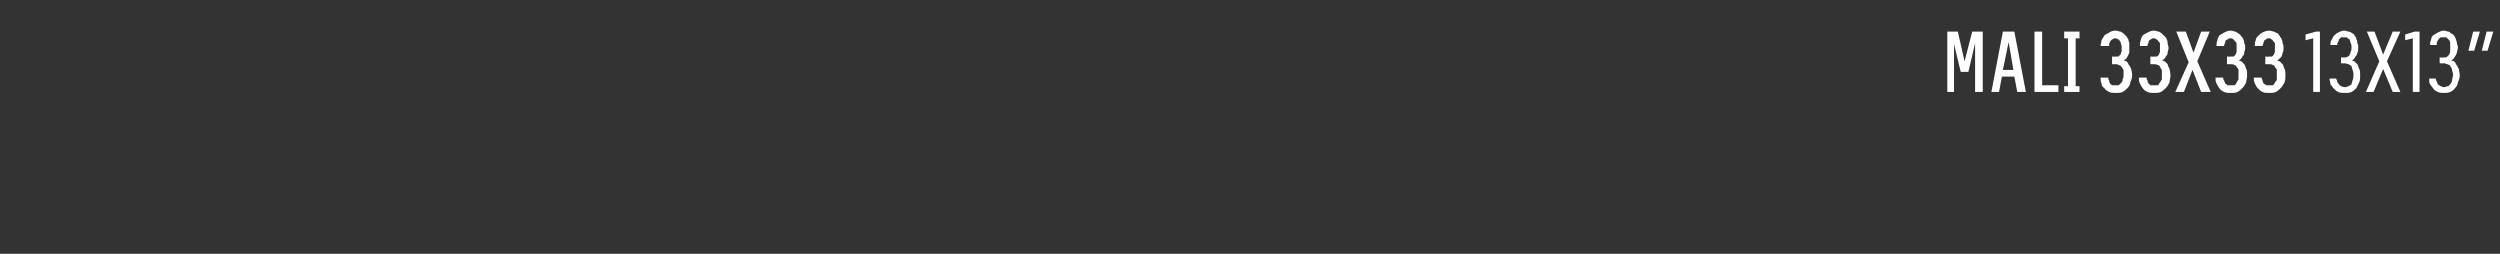 <?xml version="1.0" standalone="no"?>
<!DOCTYPE svg PUBLIC "-//W3C//DTD SVG 1.1//EN" "http://www.w3.org/Graphics/SVG/1.1/DTD/svg11.dtd">
<svg xmlns="http://www.w3.org/2000/svg" version="1.1" width="261px" height="26.5px" viewBox="0 -3 261 26.5" style="top:-3px">
  <rect x="0" y="-3" width="261" height="26.5" fill="#333333" stroke="none"/>
  <desc>Mali 33x33 13x13”</desc>
  <defs/>
  <g id="Polygon539854">
    <path d="M 203.3 6.6 L 204 6.6 L 204 1.6 L 204.7 4.5 L 205.5 4.5 L 206.2 1.5 L 206.2 6.6 L 207 6.6 L 207 0.3 L 205.9 0.3 L 205.1 3.4 L 204.4 0.3 L 203.3 0.3 L 203.3 6.6 Z M 210.3 5 L 210.6 6.6 L 211.5 6.6 L 210.3 0.3 L 209.1 0.3 L 207.9 6.6 L 208.7 6.6 L 209 5 L 210.3 5 Z M 210.2 4.3 L 209.1 4.3 L 209.7 1.4 L 210.2 4.3 Z M 212.4 6.6 L 214.9 6.6 L 214.9 5.9 L 213.2 5.9 L 213.2 0.3 L 212.4 0.3 L 212.4 6.6 Z M 215.5 6.6 L 217.1 6.6 L 217.1 6 L 216.7 6 L 216.7 1 L 217.1 1 L 217.1 0.3 L 215.5 0.3 L 215.5 1 L 215.9 1 L 215.9 6 L 215.5 6 L 215.5 6.6 Z M 220.8 6.7 C 220.8 6.7 220.9 6.7 220.9 6.7 C 221.2 6.7 221.4 6.7 221.6 6.6 C 221.8 6.5 222 6.3 222.1 6.2 C 222.3 6 222.4 5.8 222.4 5.6 C 222.5 5.4 222.6 5.1 222.6 4.9 C 222.6 4.6 222.5 4.3 222.5 4.2 C 222.4 4 222.3 3.8 222.2 3.7 C 222.2 3.6 222.1 3.5 222 3.4 C 221.9 3.4 221.8 3.3 221.7 3.3 C 221.8 3.3 221.8 3.2 221.9 3.2 C 222 3.1 222.1 3 222.1 2.9 C 222.2 2.8 222.2 2.7 222.3 2.5 C 222.3 2.4 222.3 2.2 222.3 2 C 222.3 1.8 222.3 1.7 222.3 1.5 C 222.3 1.4 222.2 1.3 222.2 1.1 C 222.1 1 222.1 0.9 222 0.8 C 221.9 0.7 221.8 0.6 221.7 0.5 C 221.6 0.4 221.5 0.4 221.4 0.3 C 221.2 0.3 221.1 0.2 220.9 0.2 C 220.9 0.2 220.8 0.2 220.8 0.2 C 220.6 0.2 220.3 0.3 220.2 0.4 C 220 0.5 219.8 0.6 219.7 0.7 C 219.6 0.9 219.5 1 219.4 1.2 C 219.4 1.4 219.3 1.6 219.3 1.8 C 219.3 1.8 220.2 1.8 220.2 1.8 C 220.2 1.7 220.2 1.6 220.2 1.5 C 220.3 1.4 220.3 1.3 220.4 1.2 C 220.4 1.2 220.5 1.1 220.6 1.1 C 220.6 1 220.7 1 220.8 1 C 220.8 1 220.8 1 220.8 1 C 220.9 1 221 1 221.1 1.1 C 221.2 1.1 221.3 1.2 221.3 1.3 C 221.4 1.3 221.4 1.4 221.4 1.5 C 221.5 1.7 221.5 1.8 221.5 2 C 221.5 2.1 221.5 2.3 221.5 2.4 C 221.4 2.5 221.4 2.6 221.4 2.7 C 221.3 2.8 221.2 2.8 221.2 2.9 C 221.1 2.9 221 2.9 220.9 2.9 C 220.85 2.94 220.5 2.9 220.5 2.9 L 220.5 3.7 C 220.5 3.7 220.82 3.7 220.8 3.7 C 221 3.7 221.1 3.7 221.2 3.8 C 221.4 3.8 221.4 3.9 221.5 4 C 221.6 4.1 221.6 4.2 221.7 4.3 C 221.7 4.5 221.7 4.6 221.7 4.8 C 221.7 5 221.7 5.1 221.6 5.3 C 221.6 5.4 221.6 5.5 221.5 5.6 C 221.4 5.7 221.3 5.8 221.2 5.9 C 221.2 5.9 221 5.9 220.9 5.9 C 220.9 5.9 220.9 5.9 220.9 5.9 C 220.7 5.9 220.6 5.9 220.5 5.9 C 220.4 5.8 220.3 5.8 220.3 5.7 C 220.2 5.6 220.2 5.5 220.2 5.4 C 220.1 5.3 220.1 5.2 220.1 5.1 C 220.1 5.1 219.3 5.1 219.3 5.1 C 219.3 5.3 219.3 5.5 219.4 5.7 C 219.4 5.9 219.5 6.1 219.7 6.2 C 219.8 6.4 220 6.5 220.2 6.6 C 220.4 6.7 220.6 6.7 220.8 6.7 Z M 224.9 6.7 C 224.9 6.7 224.9 6.7 224.9 6.7 C 225.2 6.7 225.4 6.7 225.6 6.6 C 225.8 6.5 226 6.3 226.1 6.2 C 226.3 6 226.4 5.8 226.5 5.6 C 226.5 5.4 226.6 5.1 226.6 4.9 C 226.6 4.6 226.5 4.3 226.5 4.2 C 226.4 4 226.3 3.8 226.3 3.7 C 226.2 3.6 226.1 3.5 226 3.4 C 225.9 3.4 225.8 3.3 225.7 3.3 C 225.8 3.3 225.8 3.2 225.9 3.2 C 226 3.1 226.1 3 226.1 2.9 C 226.2 2.8 226.3 2.7 226.3 2.5 C 226.3 2.4 226.4 2.2 226.4 2 C 226.4 1.8 226.3 1.7 226.3 1.5 C 226.3 1.4 226.3 1.3 226.2 1.1 C 226.2 1 226.1 0.9 226 0.8 C 225.9 0.7 225.8 0.6 225.7 0.5 C 225.6 0.4 225.5 0.4 225.4 0.3 C 225.2 0.3 225.1 0.2 224.9 0.2 C 224.9 0.2 224.8 0.2 224.8 0.2 C 224.6 0.2 224.4 0.3 224.2 0.4 C 224 0.5 223.8 0.6 223.7 0.7 C 223.6 0.9 223.5 1 223.5 1.2 C 223.4 1.4 223.4 1.6 223.4 1.8 C 223.4 1.8 224.2 1.8 224.2 1.8 C 224.2 1.7 224.2 1.6 224.3 1.5 C 224.3 1.4 224.3 1.3 224.4 1.2 C 224.4 1.2 224.5 1.1 224.6 1.1 C 224.6 1 224.7 1 224.8 1 C 224.8 1 224.9 1 224.9 1 C 225 1 225 1 225.1 1.1 C 225.2 1.1 225.3 1.2 225.3 1.3 C 225.4 1.3 225.4 1.4 225.5 1.5 C 225.5 1.7 225.5 1.8 225.5 2 C 225.5 2.1 225.5 2.3 225.5 2.4 C 225.5 2.5 225.4 2.6 225.4 2.7 C 225.3 2.8 225.3 2.8 225.2 2.9 C 225.1 2.9 225 2.9 224.9 2.9 C 224.87 2.94 224.5 2.9 224.5 2.9 L 224.5 3.7 C 224.5 3.7 224.83 3.7 224.8 3.7 C 225 3.7 225.1 3.7 225.3 3.8 C 225.4 3.8 225.5 3.9 225.5 4 C 225.6 4.1 225.6 4.2 225.7 4.3 C 225.7 4.5 225.7 4.6 225.7 4.8 C 225.7 5 225.7 5.1 225.7 5.3 C 225.6 5.4 225.6 5.5 225.5 5.6 C 225.4 5.7 225.4 5.8 225.3 5.9 C 225.2 5.9 225 5.9 224.9 5.9 C 224.9 5.9 224.9 5.9 224.9 5.9 C 224.7 5.9 224.6 5.9 224.5 5.9 C 224.4 5.8 224.4 5.8 224.3 5.7 C 224.2 5.6 224.2 5.5 224.2 5.4 C 224.1 5.3 224.1 5.2 224.1 5.1 C 224.1 5.1 223.3 5.1 223.3 5.1 C 223.3 5.3 223.3 5.5 223.4 5.7 C 223.5 5.9 223.6 6.1 223.7 6.2 C 223.8 6.4 224 6.5 224.2 6.6 C 224.4 6.7 224.6 6.7 224.9 6.7 Z M 227.1 6.6 L 228 6.6 L 228.9 4.3 L 229.8 6.6 L 230.8 6.6 L 229.4 3.4 L 230.7 0.3 L 229.8 0.3 L 229 2.5 L 228.2 0.3 L 227.2 0.3 L 228.5 3.5 L 227.1 6.6 Z M 232.9 6.7 C 232.9 6.7 233 6.7 233 6.7 C 233.2 6.7 233.4 6.7 233.6 6.6 C 233.8 6.5 234 6.3 234.1 6.2 C 234.3 6 234.4 5.8 234.5 5.6 C 234.5 5.4 234.6 5.1 234.6 4.9 C 234.6 4.6 234.6 4.3 234.5 4.2 C 234.4 4 234.4 3.8 234.3 3.7 C 234.2 3.6 234.1 3.5 234 3.4 C 233.9 3.4 233.8 3.3 233.7 3.3 C 233.8 3.3 233.8 3.2 233.9 3.2 C 234 3.1 234.1 3 234.1 2.9 C 234.2 2.8 234.3 2.7 234.3 2.5 C 234.3 2.4 234.4 2.2 234.4 2 C 234.4 1.8 234.4 1.7 234.3 1.5 C 234.3 1.4 234.3 1.3 234.2 1.1 C 234.2 1 234.1 0.9 234 0.8 C 233.9 0.7 233.9 0.6 233.7 0.5 C 233.6 0.4 233.5 0.4 233.4 0.3 C 233.2 0.3 233.1 0.2 232.9 0.2 C 232.9 0.2 232.8 0.2 232.8 0.2 C 232.6 0.2 232.4 0.3 232.2 0.4 C 232 0.5 231.9 0.6 231.7 0.7 C 231.6 0.9 231.5 1 231.5 1.2 C 231.4 1.4 231.4 1.6 231.4 1.8 C 231.4 1.8 232.2 1.8 232.2 1.8 C 232.2 1.7 232.2 1.6 232.3 1.5 C 232.3 1.4 232.3 1.3 232.4 1.2 C 232.4 1.2 232.5 1.1 232.6 1.1 C 232.7 1 232.7 1 232.8 1 C 232.8 1 232.9 1 232.9 1 C 233 1 233.1 1 233.1 1.1 C 233.2 1.1 233.3 1.2 233.3 1.3 C 233.4 1.3 233.4 1.4 233.5 1.5 C 233.5 1.7 233.5 1.8 233.5 2 C 233.5 2.1 233.5 2.3 233.5 2.4 C 233.5 2.5 233.4 2.6 233.4 2.7 C 233.3 2.8 233.3 2.8 233.2 2.9 C 233.1 2.9 233 2.9 232.9 2.9 C 232.88 2.94 232.5 2.9 232.5 2.9 L 232.5 3.7 C 232.5 3.7 232.84 3.7 232.8 3.7 C 233 3.7 233.2 3.7 233.3 3.8 C 233.4 3.8 233.5 3.9 233.5 4 C 233.6 4.1 233.7 4.2 233.7 4.3 C 233.7 4.5 233.7 4.6 233.7 4.8 C 233.7 5 233.7 5.1 233.7 5.3 C 233.6 5.4 233.6 5.5 233.5 5.6 C 233.5 5.7 233.4 5.8 233.3 5.9 C 233.2 5.9 233.1 5.9 232.9 5.9 C 232.9 5.9 232.9 5.9 232.9 5.9 C 232.8 5.9 232.6 5.9 232.5 5.9 C 232.5 5.8 232.4 5.8 232.3 5.7 C 232.3 5.6 232.2 5.5 232.2 5.4 C 232.1 5.3 232.1 5.2 232.1 5.1 C 232.1 5.1 231.3 5.1 231.3 5.1 C 231.3 5.3 231.3 5.5 231.4 5.7 C 231.5 5.9 231.6 6.1 231.7 6.2 C 231.8 6.4 232 6.5 232.2 6.6 C 232.4 6.7 232.6 6.7 232.9 6.7 Z M 236.9 6.7 C 236.9 6.7 237 6.7 237 6.7 C 237.2 6.7 237.4 6.7 237.6 6.6 C 237.8 6.5 238 6.3 238.1 6.2 C 238.3 6 238.4 5.8 238.5 5.6 C 238.6 5.4 238.6 5.1 238.6 4.9 C 238.6 4.6 238.6 4.3 238.5 4.2 C 238.4 4 238.4 3.8 238.3 3.7 C 238.2 3.6 238.1 3.5 238 3.4 C 237.9 3.4 237.8 3.3 237.7 3.3 C 237.8 3.3 237.9 3.2 237.9 3.2 C 238 3.1 238.1 3 238.2 2.9 C 238.2 2.8 238.3 2.7 238.3 2.5 C 238.4 2.4 238.4 2.2 238.4 2 C 238.4 1.8 238.4 1.7 238.3 1.5 C 238.3 1.4 238.3 1.3 238.2 1.1 C 238.2 1 238.1 0.9 238 0.8 C 238 0.7 237.9 0.6 237.8 0.5 C 237.7 0.4 237.5 0.4 237.4 0.3 C 237.3 0.3 237.1 0.2 236.9 0.2 C 236.9 0.2 236.9 0.2 236.9 0.2 C 236.6 0.2 236.4 0.3 236.2 0.4 C 236 0.5 235.9 0.6 235.8 0.7 C 235.6 0.9 235.5 1 235.5 1.2 C 235.4 1.4 235.4 1.6 235.4 1.8 C 235.4 1.8 236.2 1.8 236.2 1.8 C 236.2 1.7 236.3 1.6 236.3 1.5 C 236.3 1.4 236.4 1.3 236.4 1.2 C 236.5 1.2 236.5 1.1 236.6 1.1 C 236.7 1 236.7 1 236.8 1 C 236.8 1 236.9 1 236.9 1 C 237 1 237.1 1 237.1 1.1 C 237.2 1.1 237.3 1.2 237.3 1.3 C 237.4 1.3 237.4 1.4 237.5 1.5 C 237.5 1.7 237.5 1.8 237.5 2 C 237.5 2.1 237.5 2.3 237.5 2.4 C 237.5 2.5 237.4 2.6 237.4 2.7 C 237.3 2.8 237.3 2.8 237.2 2.9 C 237.1 2.9 237 2.9 236.9 2.9 C 236.89 2.94 236.5 2.9 236.5 2.9 L 236.5 3.7 C 236.5 3.7 236.85 3.7 236.9 3.7 C 237 3.7 237.2 3.7 237.3 3.8 C 237.4 3.8 237.5 3.9 237.5 4 C 237.6 4.1 237.7 4.2 237.7 4.3 C 237.7 4.5 237.7 4.6 237.7 4.8 C 237.7 5 237.7 5.1 237.7 5.3 C 237.7 5.4 237.6 5.5 237.5 5.6 C 237.5 5.7 237.4 5.8 237.3 5.9 C 237.2 5.9 237.1 5.9 236.9 5.9 C 236.9 5.9 236.9 5.9 236.9 5.9 C 236.8 5.9 236.7 5.9 236.6 5.9 C 236.5 5.8 236.4 5.8 236.3 5.7 C 236.3 5.6 236.2 5.5 236.2 5.4 C 236.2 5.3 236.1 5.2 236.1 5.1 C 236.1 5.1 235.3 5.1 235.3 5.1 C 235.3 5.3 235.3 5.5 235.4 5.7 C 235.5 5.9 235.6 6.1 235.7 6.2 C 235.9 6.4 236 6.5 236.2 6.6 C 236.4 6.7 236.6 6.7 236.9 6.7 Z M 241.5 6.6 L 242.2 6.6 L 242.2 0.3 L 241.8 0.3 L 240.7 0.6 L 240.7 1.2 L 241.5 1 L 241.5 6.6 Z M 244.8 6.7 C 244.8 6.7 244.8 6.7 244.8 6.7 C 245.1 6.7 245.3 6.7 245.5 6.6 C 245.7 6.5 245.8 6.4 246 6.2 C 246.1 6 246.2 5.8 246.3 5.6 C 246.4 5.4 246.4 5.1 246.4 4.9 C 246.4 4.6 246.4 4.3 246.3 4.2 C 246.2 4 246.2 3.8 246.1 3.7 C 246 3.6 245.9 3.5 245.8 3.4 C 245.7 3.4 245.6 3.3 245.5 3.3 C 245.6 3.3 245.7 3.2 245.7 3.2 C 245.8 3.1 245.9 3 245.9 2.9 C 246 2.8 246.1 2.7 246.1 2.5 C 246.2 2.4 246.2 2.2 246.2 1.9 C 246.2 1.8 246.2 1.6 246.1 1.5 C 246.1 1.3 246.1 1.2 246 1.1 C 246 0.9 245.9 0.8 245.8 0.7 C 245.8 0.6 245.7 0.5 245.6 0.5 C 245.5 0.4 245.3 0.3 245.2 0.3 C 245.1 0.3 244.9 0.2 244.8 0.2 C 244.8 0.2 244.7 0.2 244.7 0.2 C 244.5 0.2 244.3 0.3 244.1 0.4 C 243.9 0.5 243.8 0.6 243.7 0.7 C 243.6 0.8 243.5 1 243.4 1.2 C 243.3 1.3 243.3 1.5 243.3 1.7 C 243.3 1.7 244 1.7 244 1.7 C 244 1.6 244 1.5 244.1 1.4 C 244.1 1.3 244.2 1.2 244.2 1.1 C 244.3 1 244.3 1 244.4 0.9 C 244.5 0.9 244.6 0.9 244.7 0.9 C 244.7 0.9 244.8 0.9 244.8 0.9 C 244.9 0.9 245 0.9 245 0.9 C 245.1 1 245.2 1.1 245.3 1.1 C 245.3 1.2 245.4 1.3 245.4 1.5 C 245.5 1.6 245.5 1.8 245.5 1.9 C 245.5 2.1 245.5 2.3 245.4 2.4 C 245.4 2.5 245.4 2.6 245.3 2.7 C 245.3 2.8 245.2 2.9 245.1 2.9 C 245 3 244.9 3 244.8 3 C 244.76 3.01 244.4 3 244.4 3 L 244.4 3.6 C 244.4 3.6 244.74 3.64 244.7 3.6 C 244.9 3.6 245.1 3.7 245.2 3.7 C 245.3 3.8 245.4 3.8 245.5 3.9 C 245.5 4 245.6 4.2 245.6 4.3 C 245.7 4.5 245.7 4.6 245.7 4.8 C 245.7 5 245.7 5.2 245.6 5.4 C 245.6 5.5 245.5 5.7 245.5 5.8 C 245.4 5.9 245.3 5.9 245.2 6 C 245.1 6 245 6.1 244.8 6.1 C 244.8 6.1 244.8 6.1 244.8 6.1 C 244.6 6.1 244.5 6 244.4 6 C 244.3 5.9 244.2 5.9 244.2 5.8 C 244.1 5.7 244 5.6 244 5.5 C 244 5.4 243.9 5.3 243.9 5.2 C 243.9 5.2 243.2 5.2 243.2 5.2 C 243.2 5.4 243.3 5.6 243.3 5.8 C 243.4 5.9 243.5 6.1 243.6 6.2 C 243.8 6.4 243.9 6.5 244.1 6.6 C 244.3 6.7 244.5 6.7 244.8 6.7 Z M 247 6.6 L 247.8 6.6 L 248.8 4.2 L 249.8 6.6 L 250.6 6.6 L 249.2 3.4 L 250.6 0.3 L 249.8 0.3 L 248.8 2.7 L 247.9 0.3 L 247.1 0.3 L 248.4 3.4 L 247 6.6 Z M 251.9 6.6 L 252.6 6.6 L 252.6 0.3 L 252.1 0.3 L 251.1 0.6 L 251.1 1.2 L 251.9 1 L 251.9 6.6 Z M 255.1 6.7 C 255.1 6.7 255.2 6.7 255.2 6.7 C 255.4 6.7 255.6 6.7 255.8 6.6 C 256 6.5 256.2 6.4 256.3 6.2 C 256.5 6 256.6 5.8 256.6 5.6 C 256.7 5.4 256.8 5.1 256.8 4.9 C 256.8 4.6 256.7 4.3 256.7 4.2 C 256.6 4 256.5 3.8 256.4 3.7 C 256.4 3.6 256.3 3.5 256.2 3.4 C 256.1 3.4 256 3.3 255.9 3.3 C 255.9 3.3 256 3.2 256.1 3.2 C 256.2 3.1 256.2 3 256.3 2.9 C 256.4 2.8 256.4 2.7 256.5 2.5 C 256.5 2.4 256.6 2.2 256.6 1.9 C 256.6 1.8 256.5 1.6 256.5 1.5 C 256.5 1.3 256.4 1.2 256.4 1.1 C 256.3 0.9 256.3 0.8 256.2 0.7 C 256.1 0.6 256 0.5 255.9 0.5 C 255.8 0.4 255.7 0.3 255.6 0.3 C 255.5 0.3 255.3 0.2 255.2 0.2 C 255.2 0.2 255.1 0.2 255.1 0.2 C 254.9 0.2 254.7 0.3 254.5 0.4 C 254.3 0.5 254.2 0.6 254 0.7 C 253.9 0.8 253.8 1 253.8 1.2 C 253.7 1.3 253.7 1.5 253.7 1.7 C 253.7 1.7 254.4 1.7 254.4 1.7 C 254.4 1.6 254.4 1.5 254.4 1.4 C 254.5 1.3 254.5 1.2 254.6 1.1 C 254.6 1 254.7 1 254.8 0.9 C 254.9 0.9 255 0.9 255.1 0.9 C 255.1 0.9 255.1 0.9 255.1 0.9 C 255.2 0.9 255.3 0.9 255.4 0.9 C 255.5 1 255.6 1.1 255.6 1.1 C 255.7 1.2 255.8 1.3 255.8 1.5 C 255.8 1.6 255.8 1.8 255.8 1.9 C 255.8 2.1 255.8 2.3 255.8 2.4 C 255.8 2.5 255.7 2.6 255.7 2.7 C 255.6 2.8 255.5 2.9 255.5 2.9 C 255.4 3 255.3 3 255.1 3 C 255.13 3.01 254.7 3 254.7 3 L 254.7 3.6 C 254.7 3.6 255.11 3.64 255.1 3.6 C 255.3 3.6 255.4 3.7 255.5 3.7 C 255.7 3.8 255.8 3.8 255.8 3.9 C 255.9 4 256 4.2 256 4.3 C 256 4.5 256.1 4.6 256.1 4.8 C 256.1 5 256 5.2 256 5.4 C 256 5.5 255.9 5.7 255.8 5.8 C 255.7 5.9 255.7 5.9 255.6 6 C 255.4 6 255.3 6.1 255.2 6.1 C 255.2 6.1 255.1 6.1 255.1 6.1 C 255 6.1 254.9 6 254.8 6 C 254.7 5.9 254.6 5.9 254.5 5.8 C 254.5 5.7 254.4 5.6 254.4 5.5 C 254.3 5.4 254.3 5.3 254.3 5.2 C 254.3 5.2 253.6 5.2 253.6 5.2 C 253.6 5.4 253.6 5.6 253.7 5.8 C 253.8 5.9 253.9 6.1 254 6.2 C 254.1 6.4 254.3 6.5 254.5 6.6 C 254.7 6.7 254.9 6.7 255.1 6.7 Z M 259.1 2.3 L 259.7 2.3 L 260.3 0.3 L 259.6 0.3 L 259.1 2.3 Z M 257.7 2.3 L 258.3 2.3 L 258.9 0.3 L 258.2 0.3 L 257.7 2.3 Z " stroke="none" fill="#fff"/>
  </g>
</svg>